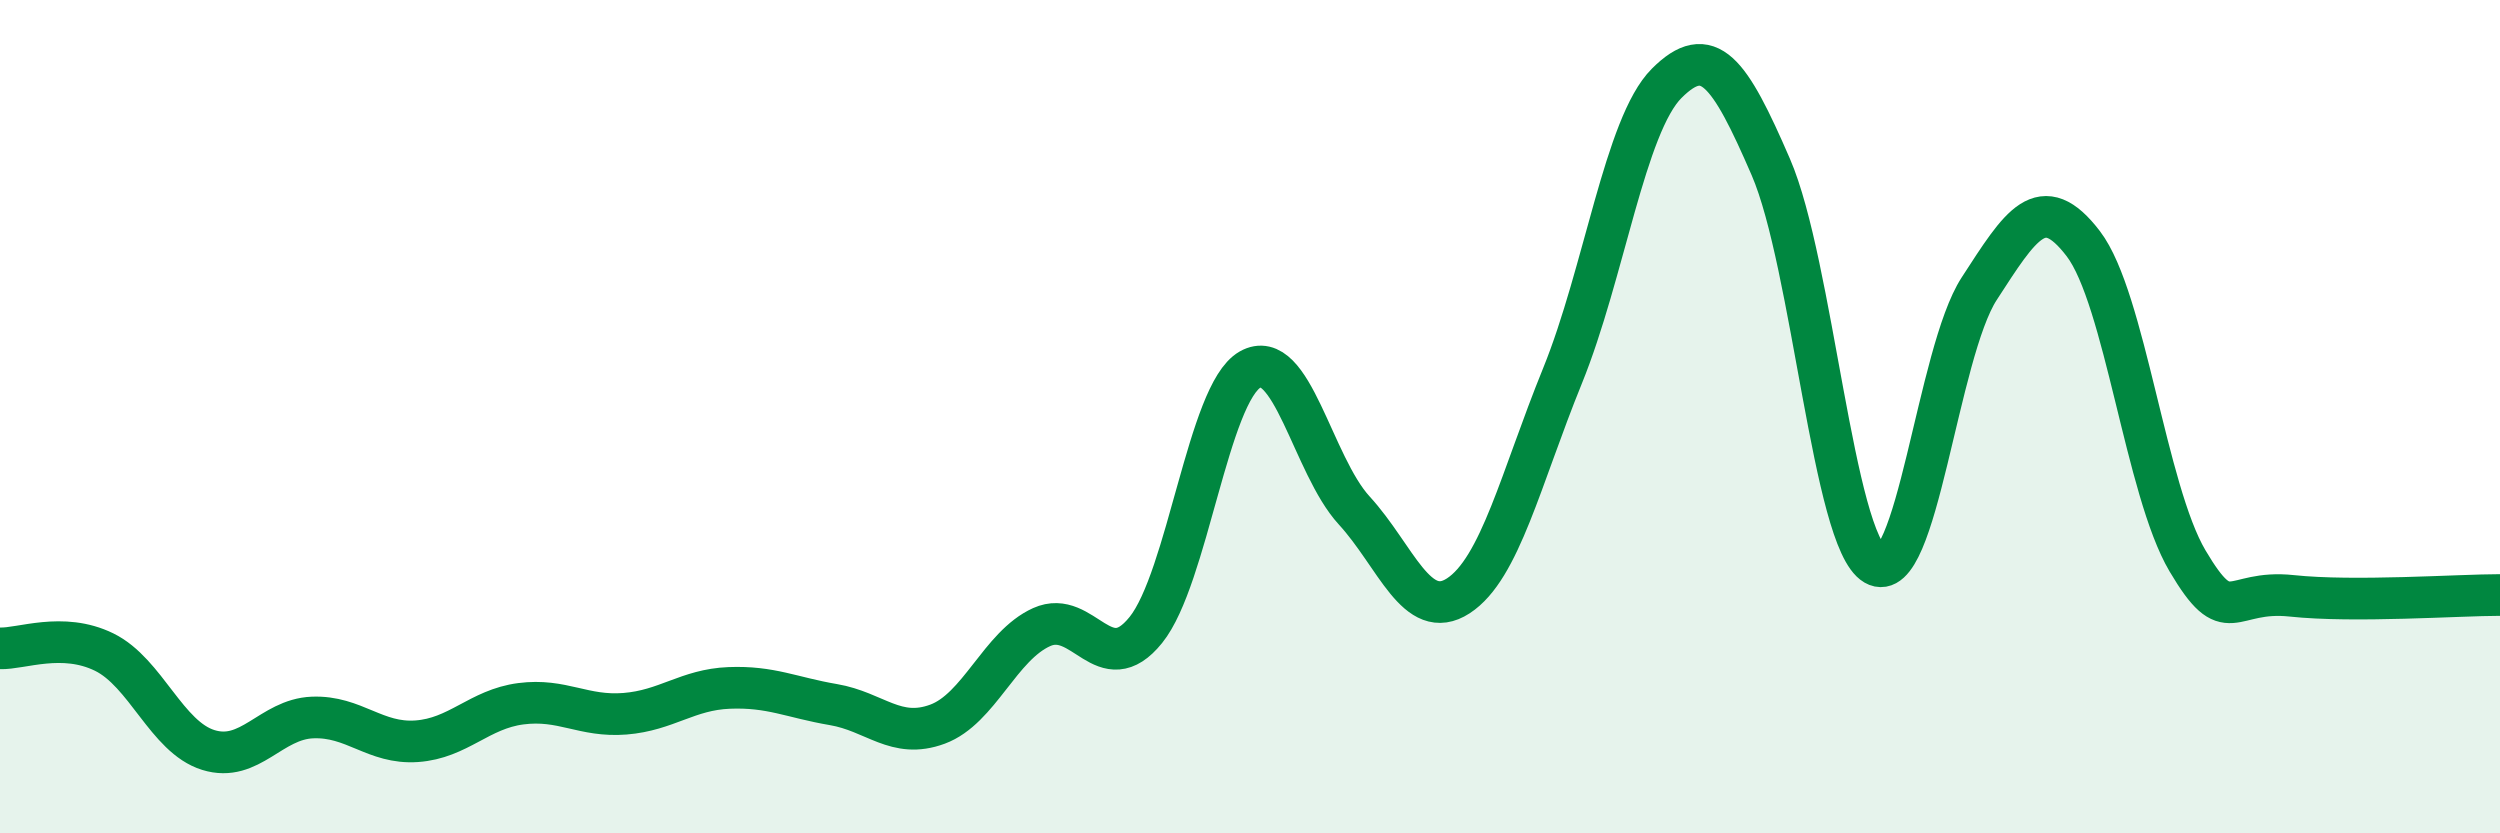 
    <svg width="60" height="20" viewBox="0 0 60 20" xmlns="http://www.w3.org/2000/svg">
      <path
        d="M 0,15.56 C 0.5,15.58 1.5,15.16 2.5,15.65 C 3.5,16.14 4,17.69 5,18 C 6,18.31 6.5,17.26 7.5,17.22 C 8.5,17.18 9,17.86 10,17.79 C 11,17.72 11.5,17.02 12.5,16.89 C 13.5,16.76 14,17.21 15,17.13 C 16,17.05 16.5,16.55 17.5,16.51 C 18.5,16.47 19,16.74 20,16.91 C 21,17.08 21.5,17.75 22.5,17.38 C 23.5,17.01 24,15.5 25,15.05 C 26,14.6 26.5,16.36 27.5,15.12 C 28.5,13.88 29,9.44 30,8.87 C 31,8.3 31.5,11.16 32.5,12.25 C 33.5,13.34 34,14.95 35,14.3 C 36,13.65 36.5,11.48 37.5,9.02 C 38.5,6.56 39,3 40,2 C 41,1 41.5,1.7 42.5,4.01 C 43.5,6.32 44,12.97 45,13.55 C 46,14.13 46.5,8.47 47.5,6.93 C 48.5,5.39 49,4.54 50,5.85 C 51,7.16 51.5,11.77 52.5,13.46 C 53.5,15.15 53.5,14.14 55,14.3 C 56.5,14.46 59,14.28 60,14.28L60 20L0 20Z"
        fill="#008740"
        opacity="0.1"
        stroke-linecap="round"
        stroke-linejoin="round"
      />
      <path
        d="M 0,15.56 C 0.5,15.58 1.5,15.16 2.5,15.65 C 3.5,16.14 4,17.69 5,18 C 6,18.31 6.5,17.26 7.5,17.22 C 8.5,17.18 9,17.86 10,17.79 C 11,17.72 11.5,17.02 12.5,16.89 C 13.5,16.76 14,17.21 15,17.13 C 16,17.05 16.5,16.55 17.5,16.51 C 18.5,16.47 19,16.74 20,16.91 C 21,17.08 21.5,17.75 22.5,17.38 C 23.5,17.01 24,15.5 25,15.05 C 26,14.6 26.5,16.36 27.5,15.12 C 28.5,13.88 29,9.44 30,8.87 C 31,8.3 31.5,11.16 32.5,12.25 C 33.5,13.34 34,14.95 35,14.3 C 36,13.65 36.5,11.48 37.5,9.02 C 38.5,6.56 39,3 40,2 C 41,1 41.5,1.7 42.5,4.01 C 43.5,6.32 44,12.97 45,13.55 C 46,14.13 46.5,8.47 47.5,6.93 C 48.5,5.39 49,4.54 50,5.85 C 51,7.16 51.5,11.77 52.5,13.46 C 53.5,15.15 53.5,14.14 55,14.3 C 56.5,14.46 59,14.28 60,14.28"
        stroke="#008740"
        stroke-width="1"
        fill="none"
        stroke-linecap="round"
        stroke-linejoin="round"
      />
    </svg>
  